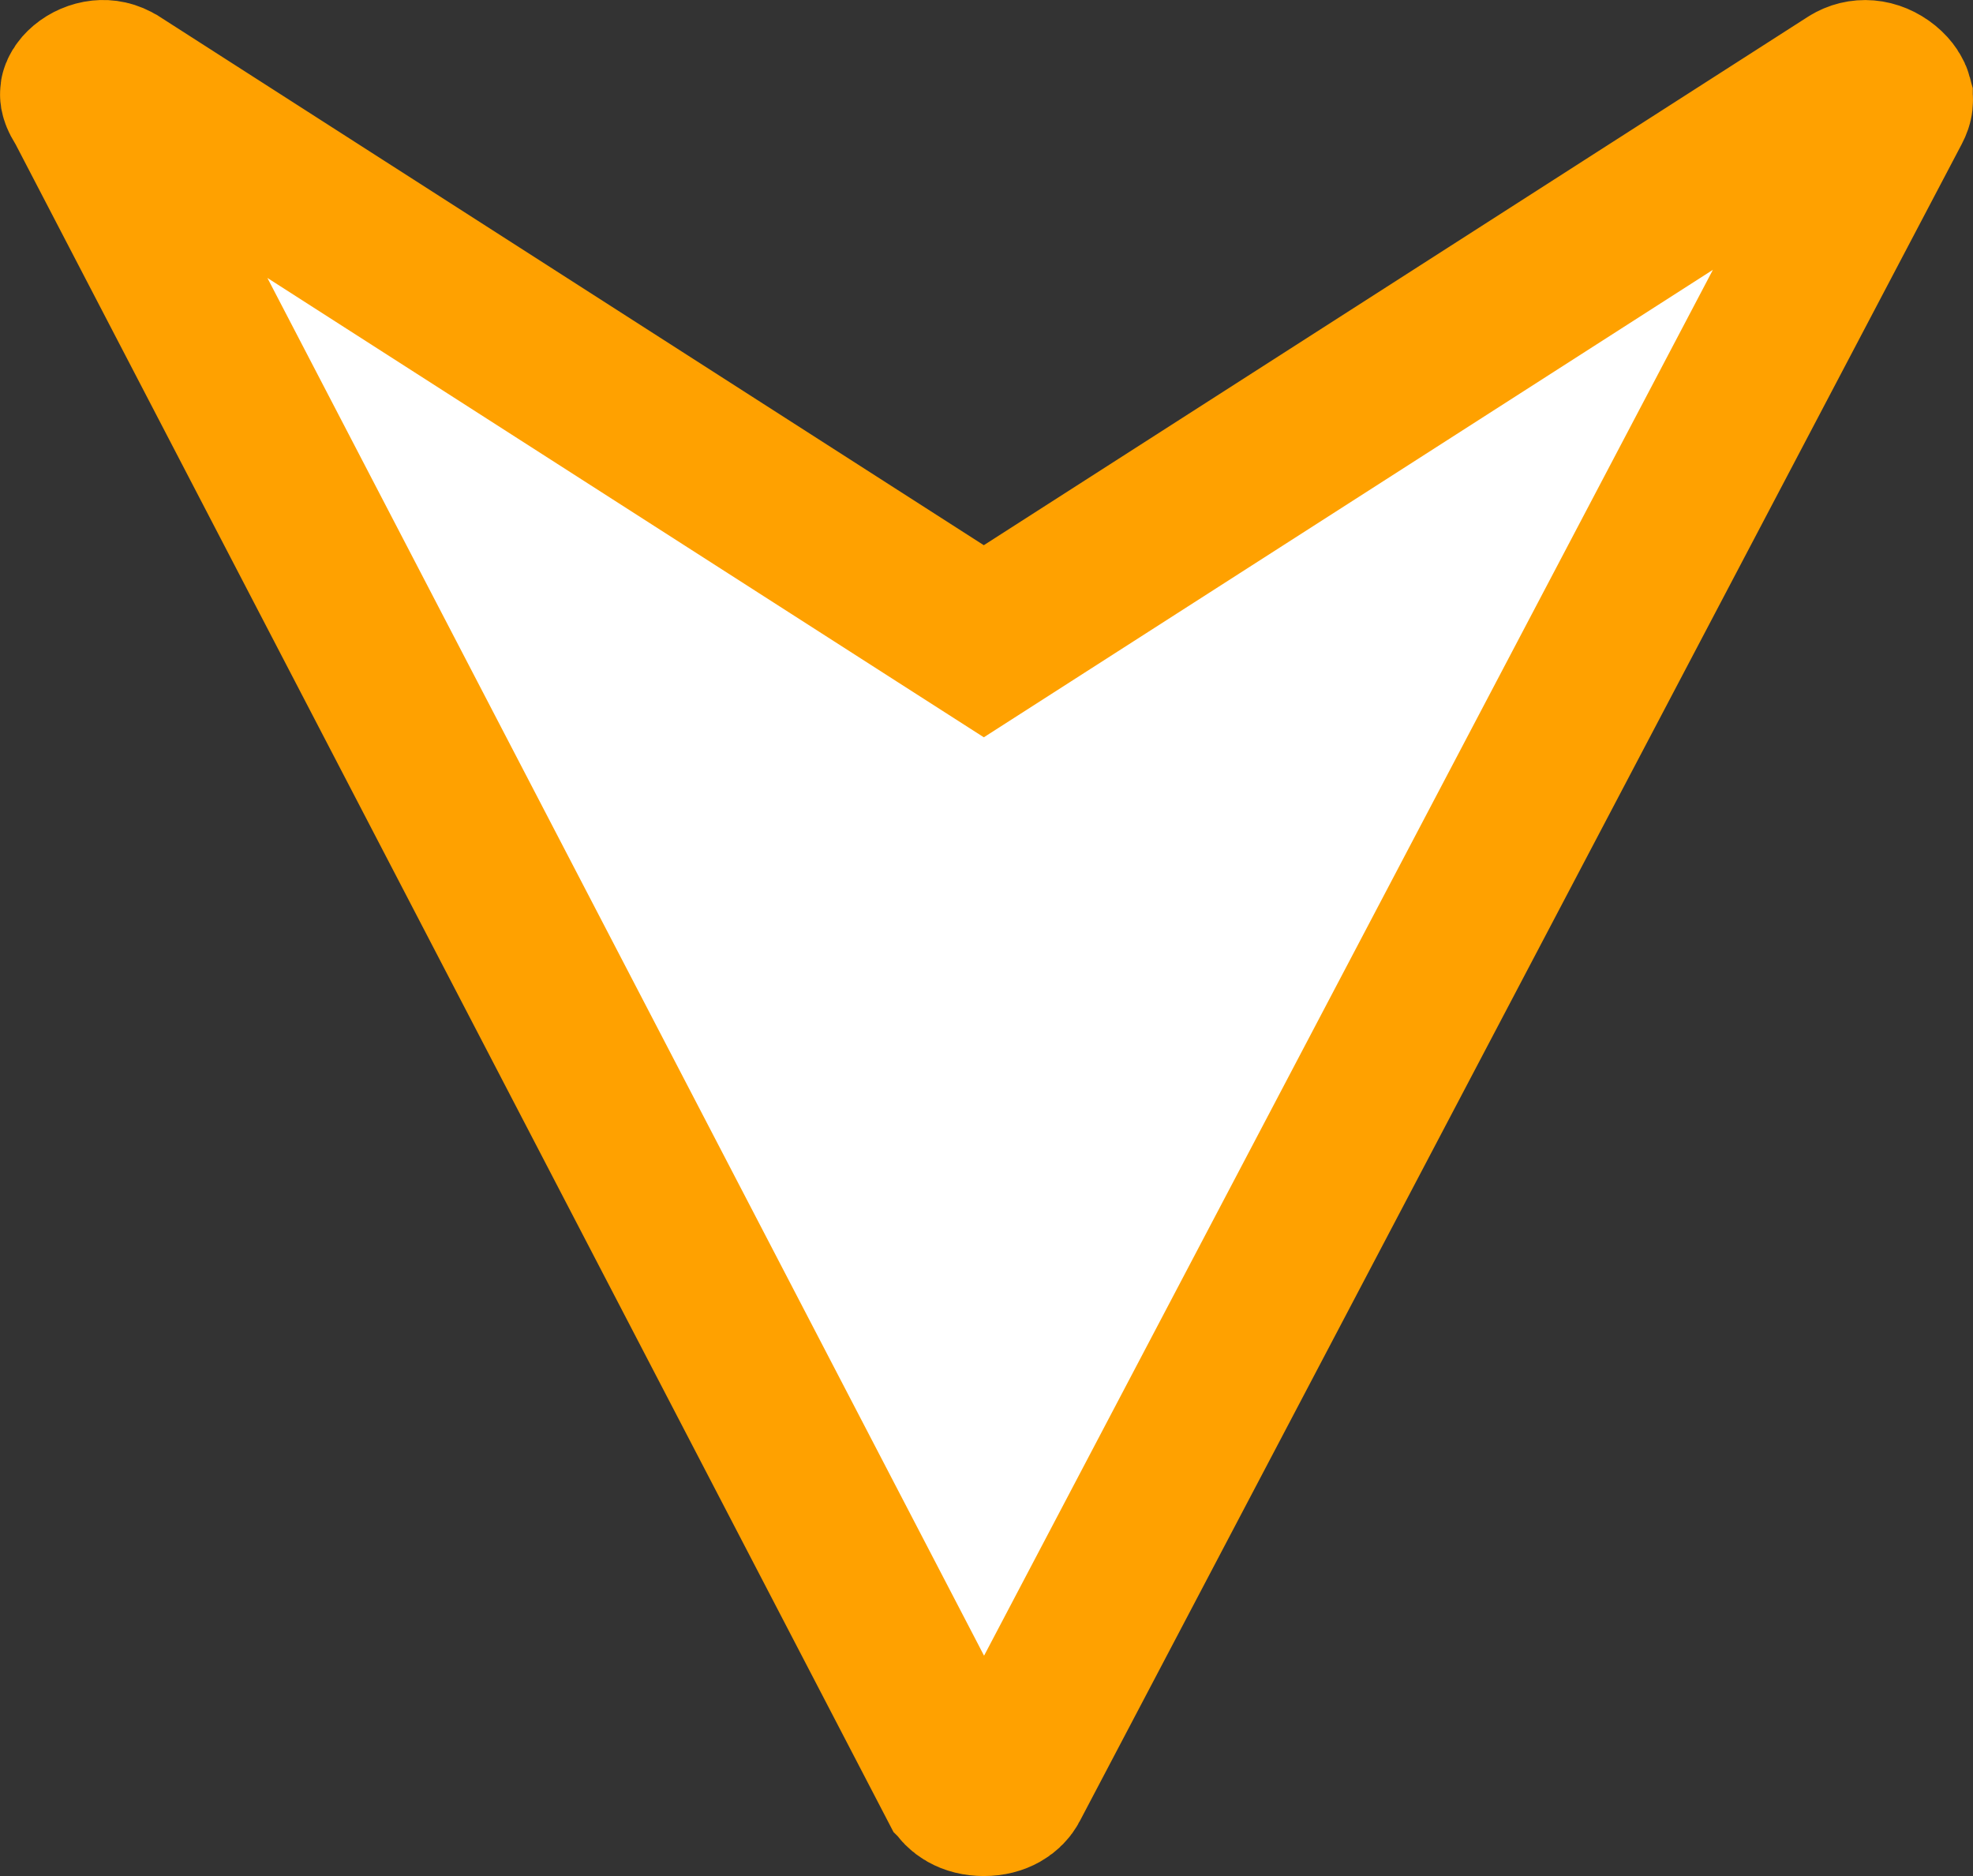 <svg xmlns="http://www.w3.org/2000/svg" width="61" height="58" viewBox="0 0 61 58" fill="none"><rect x="0" y="0" width="61" height="58" fill="#333333" stroke="none"/><path d="M29.067 18.96L30.417 19.825L31.766 18.96L57.247 2.622C57.248 2.621 57.249 2.621 57.251 2.62C57.531 2.444 57.914 2.451 58.257 2.73C58.416 2.86 58.477 2.987 58.493 3.048L58.493 3.05C58.501 3.079 58.518 3.142 58.439 3.292L31.168 55.145C31.087 55.3 30.858 55.5 30.417 55.5C29.978 55.5 29.749 55.302 29.667 55.148C29.666 55.147 29.666 55.146 29.665 55.145L2.697 3.302L2.648 3.21L2.593 3.122C2.523 3.011 2.506 2.944 2.502 2.924C2.499 2.904 2.5 2.898 2.501 2.896C2.502 2.889 2.523 2.807 2.648 2.702C2.774 2.596 2.943 2.522 3.112 2.504C3.26 2.489 3.414 2.514 3.583 2.62C3.584 2.62 3.585 2.621 3.587 2.622L29.067 18.96Z" fill="white" stroke="#FFA100" stroke-width="5"></path></svg>
